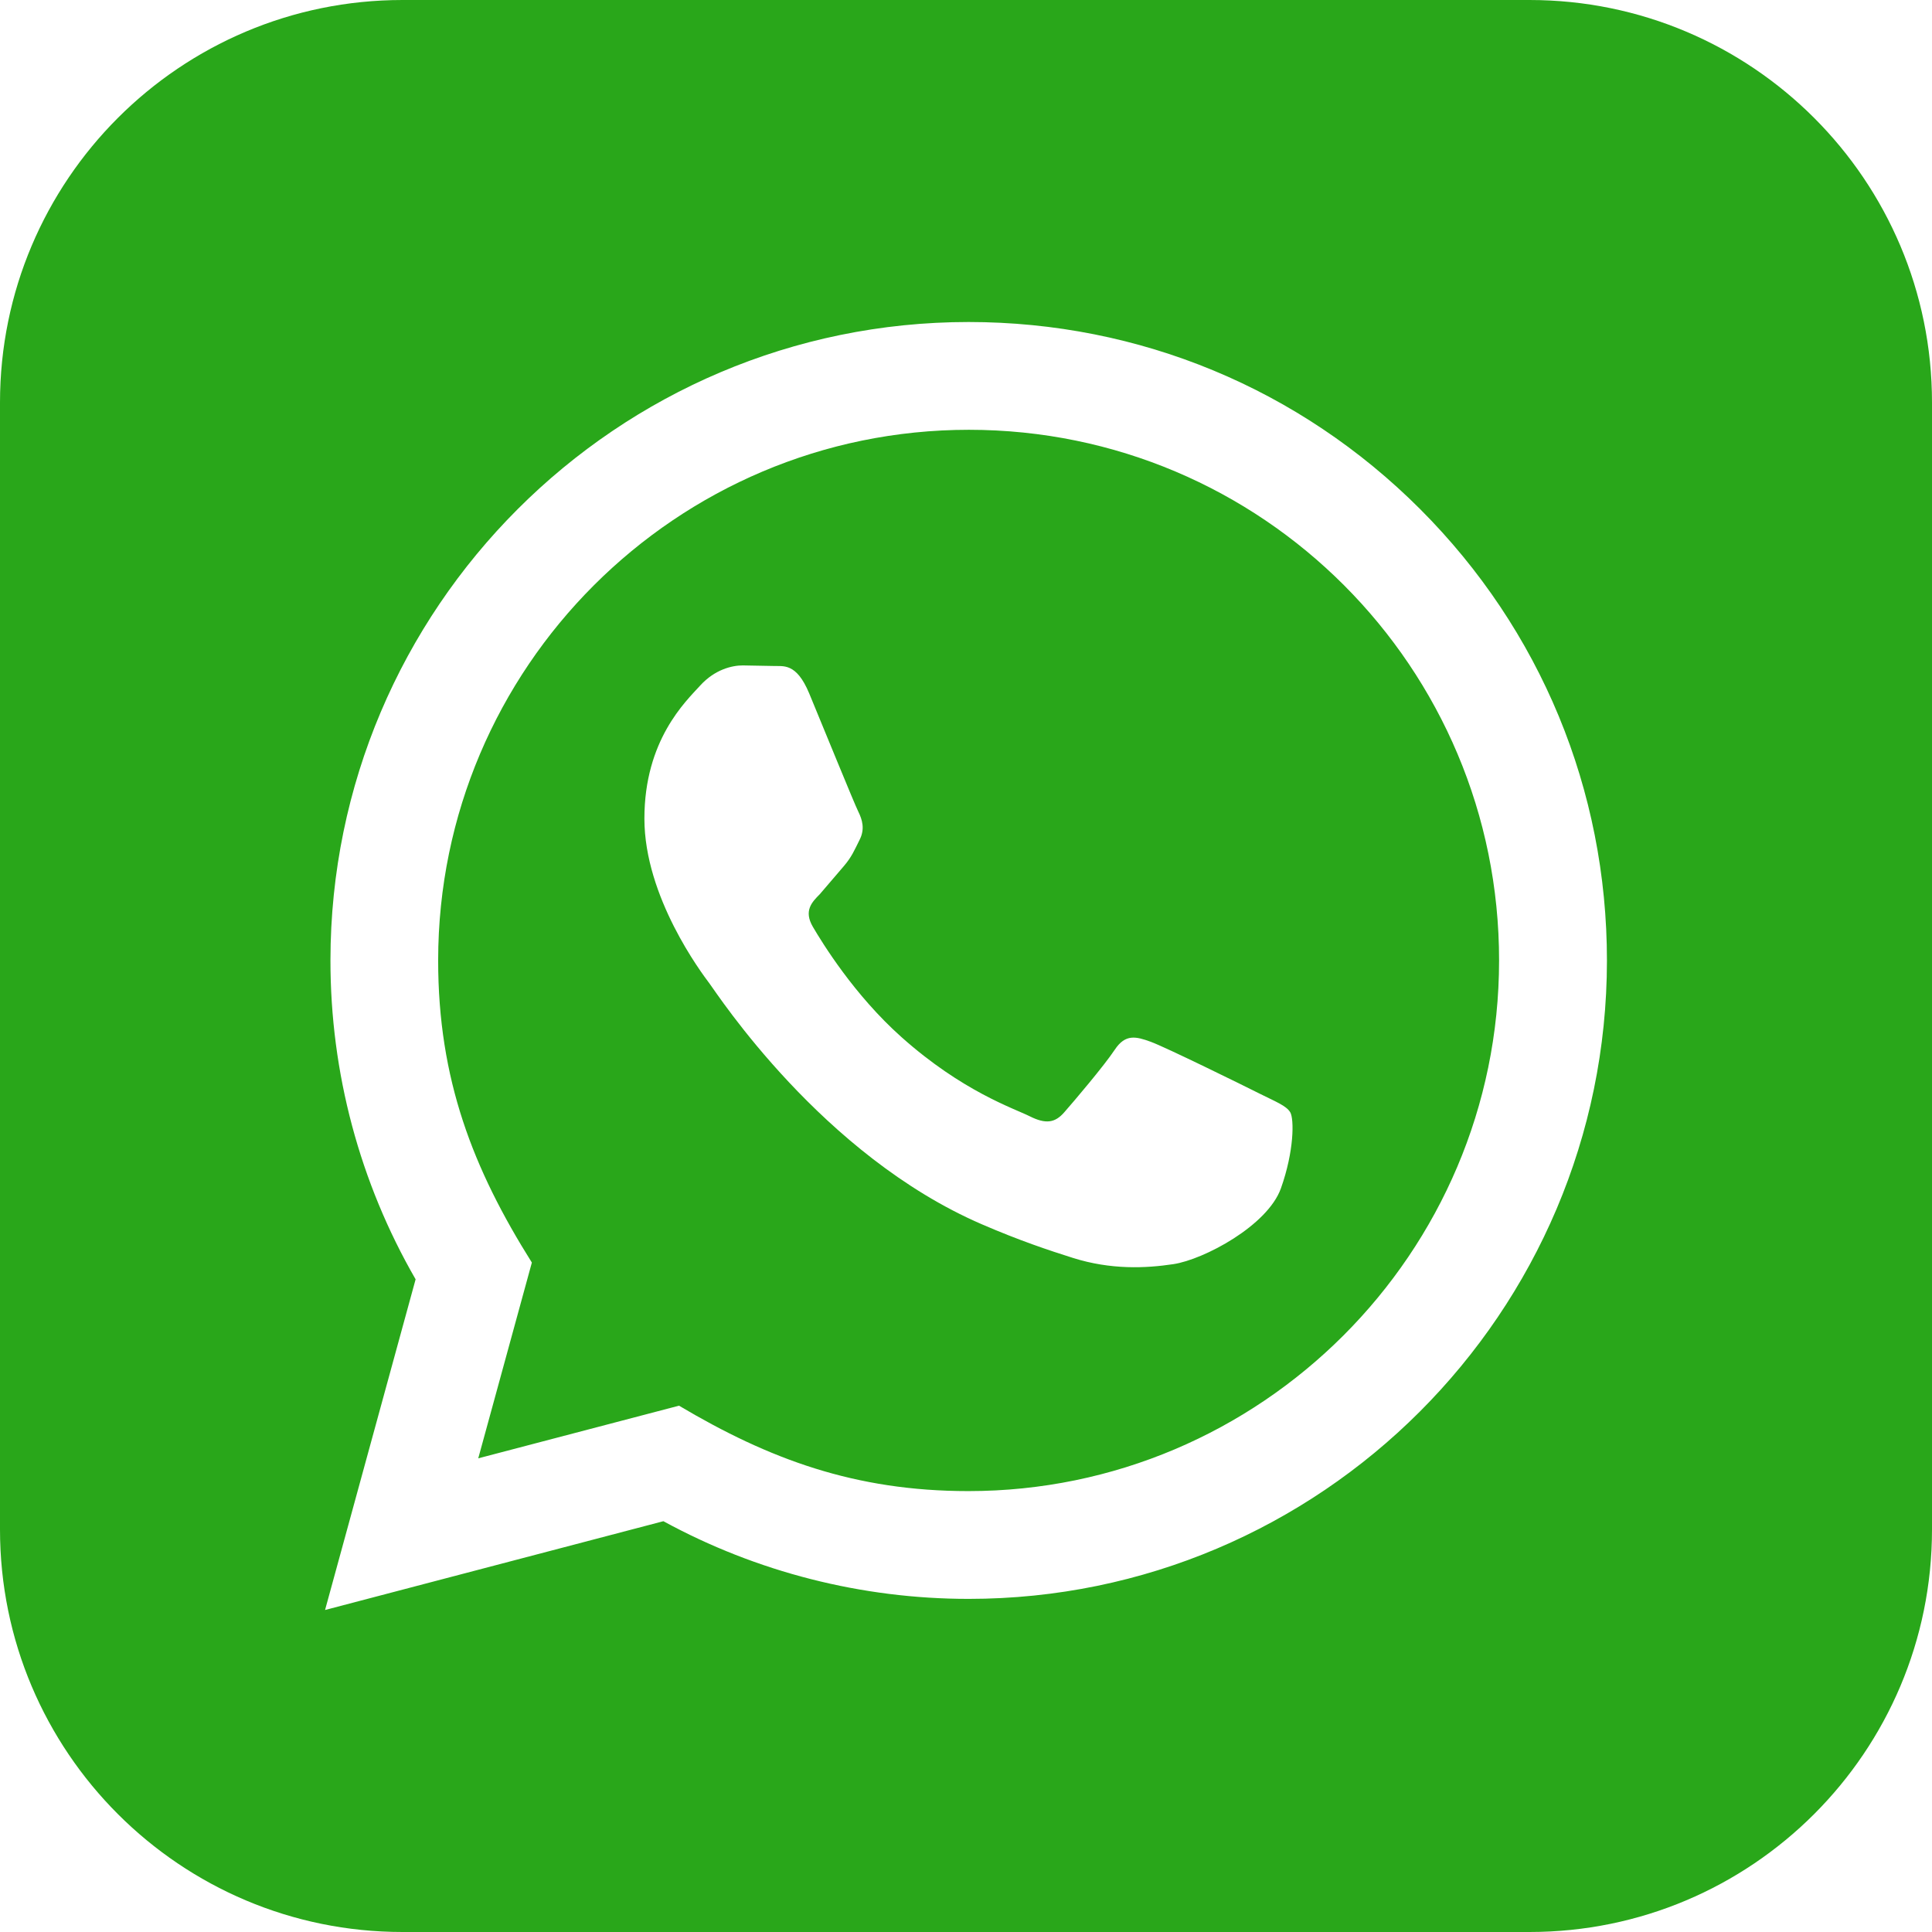 <svg width="100" height="100" viewBox="0 0 100 100" fill="none" xmlns="http://www.w3.org/2000/svg">
<g clip-path="url(#clip0_1243_212)">
<path d="M50.15 22.246C35.004 22.246 22.688 34.562 22.679 49.7C22.675 55.879 24.488 60.508 27.529 65.35L24.754 75.483L35.146 72.758C39.8 75.521 44.246 77.179 50.125 77.179C65.258 77.179 77.588 64.862 77.592 49.721C77.604 34.55 65.333 22.25 50.15 22.246ZM66.3 61.508C65.612 63.438 62.312 65.196 60.729 65.433C59.308 65.646 57.508 65.733 55.529 65.108C54.329 64.729 52.792 64.221 50.825 63.371C42.546 59.796 37.138 51.458 36.725 50.908C36.312 50.358 33.354 46.433 33.354 42.371C33.354 38.308 35.487 36.312 36.242 35.483C37 34.65 37.892 34.442 38.442 34.442L40.025 34.471C40.533 34.496 41.212 34.279 41.883 35.888C42.571 37.542 44.221 41.604 44.429 42.017C44.633 42.429 44.775 42.913 44.496 43.462C44.221 44.013 44.083 44.358 43.671 44.837L42.433 46.283C42.021 46.696 41.592 47.142 42.071 47.967C42.554 48.792 44.208 51.496 46.663 53.683C49.817 56.496 52.475 57.367 53.3 57.779C54.125 58.192 54.608 58.125 55.087 57.571C55.571 57.021 57.15 55.163 57.7 54.333C58.25 53.504 58.8 53.646 59.558 53.921C60.317 54.196 64.375 56.192 65.2 56.608C66.025 57.021 66.575 57.229 66.783 57.571C66.987 57.925 66.987 59.579 66.3 61.508ZM79.167 0H20.833C9.329 0 0 9.329 0 20.833V79.167C0 90.671 9.329 100 20.833 100H79.167C90.675 100 100 90.671 100 79.167V20.833C100 9.329 90.675 0 79.167 0ZM50.138 82.758C44.608 82.758 39.163 81.371 34.337 78.737L16.825 83.333L21.512 66.217C18.621 61.208 17.1 55.525 17.104 49.7C17.113 31.483 31.929 16.667 50.138 16.667C58.975 16.671 67.271 20.113 73.508 26.354C79.746 32.596 83.179 40.9 83.175 49.725C83.167 67.942 68.346 82.758 50.138 82.758Z" fill="#29A71A"/>
</g>
<defs>
<clipPath id="clip0_1243_212">
<rect width="100" height="100" fill="white"/>
</clipPath>
</defs>
</svg>
